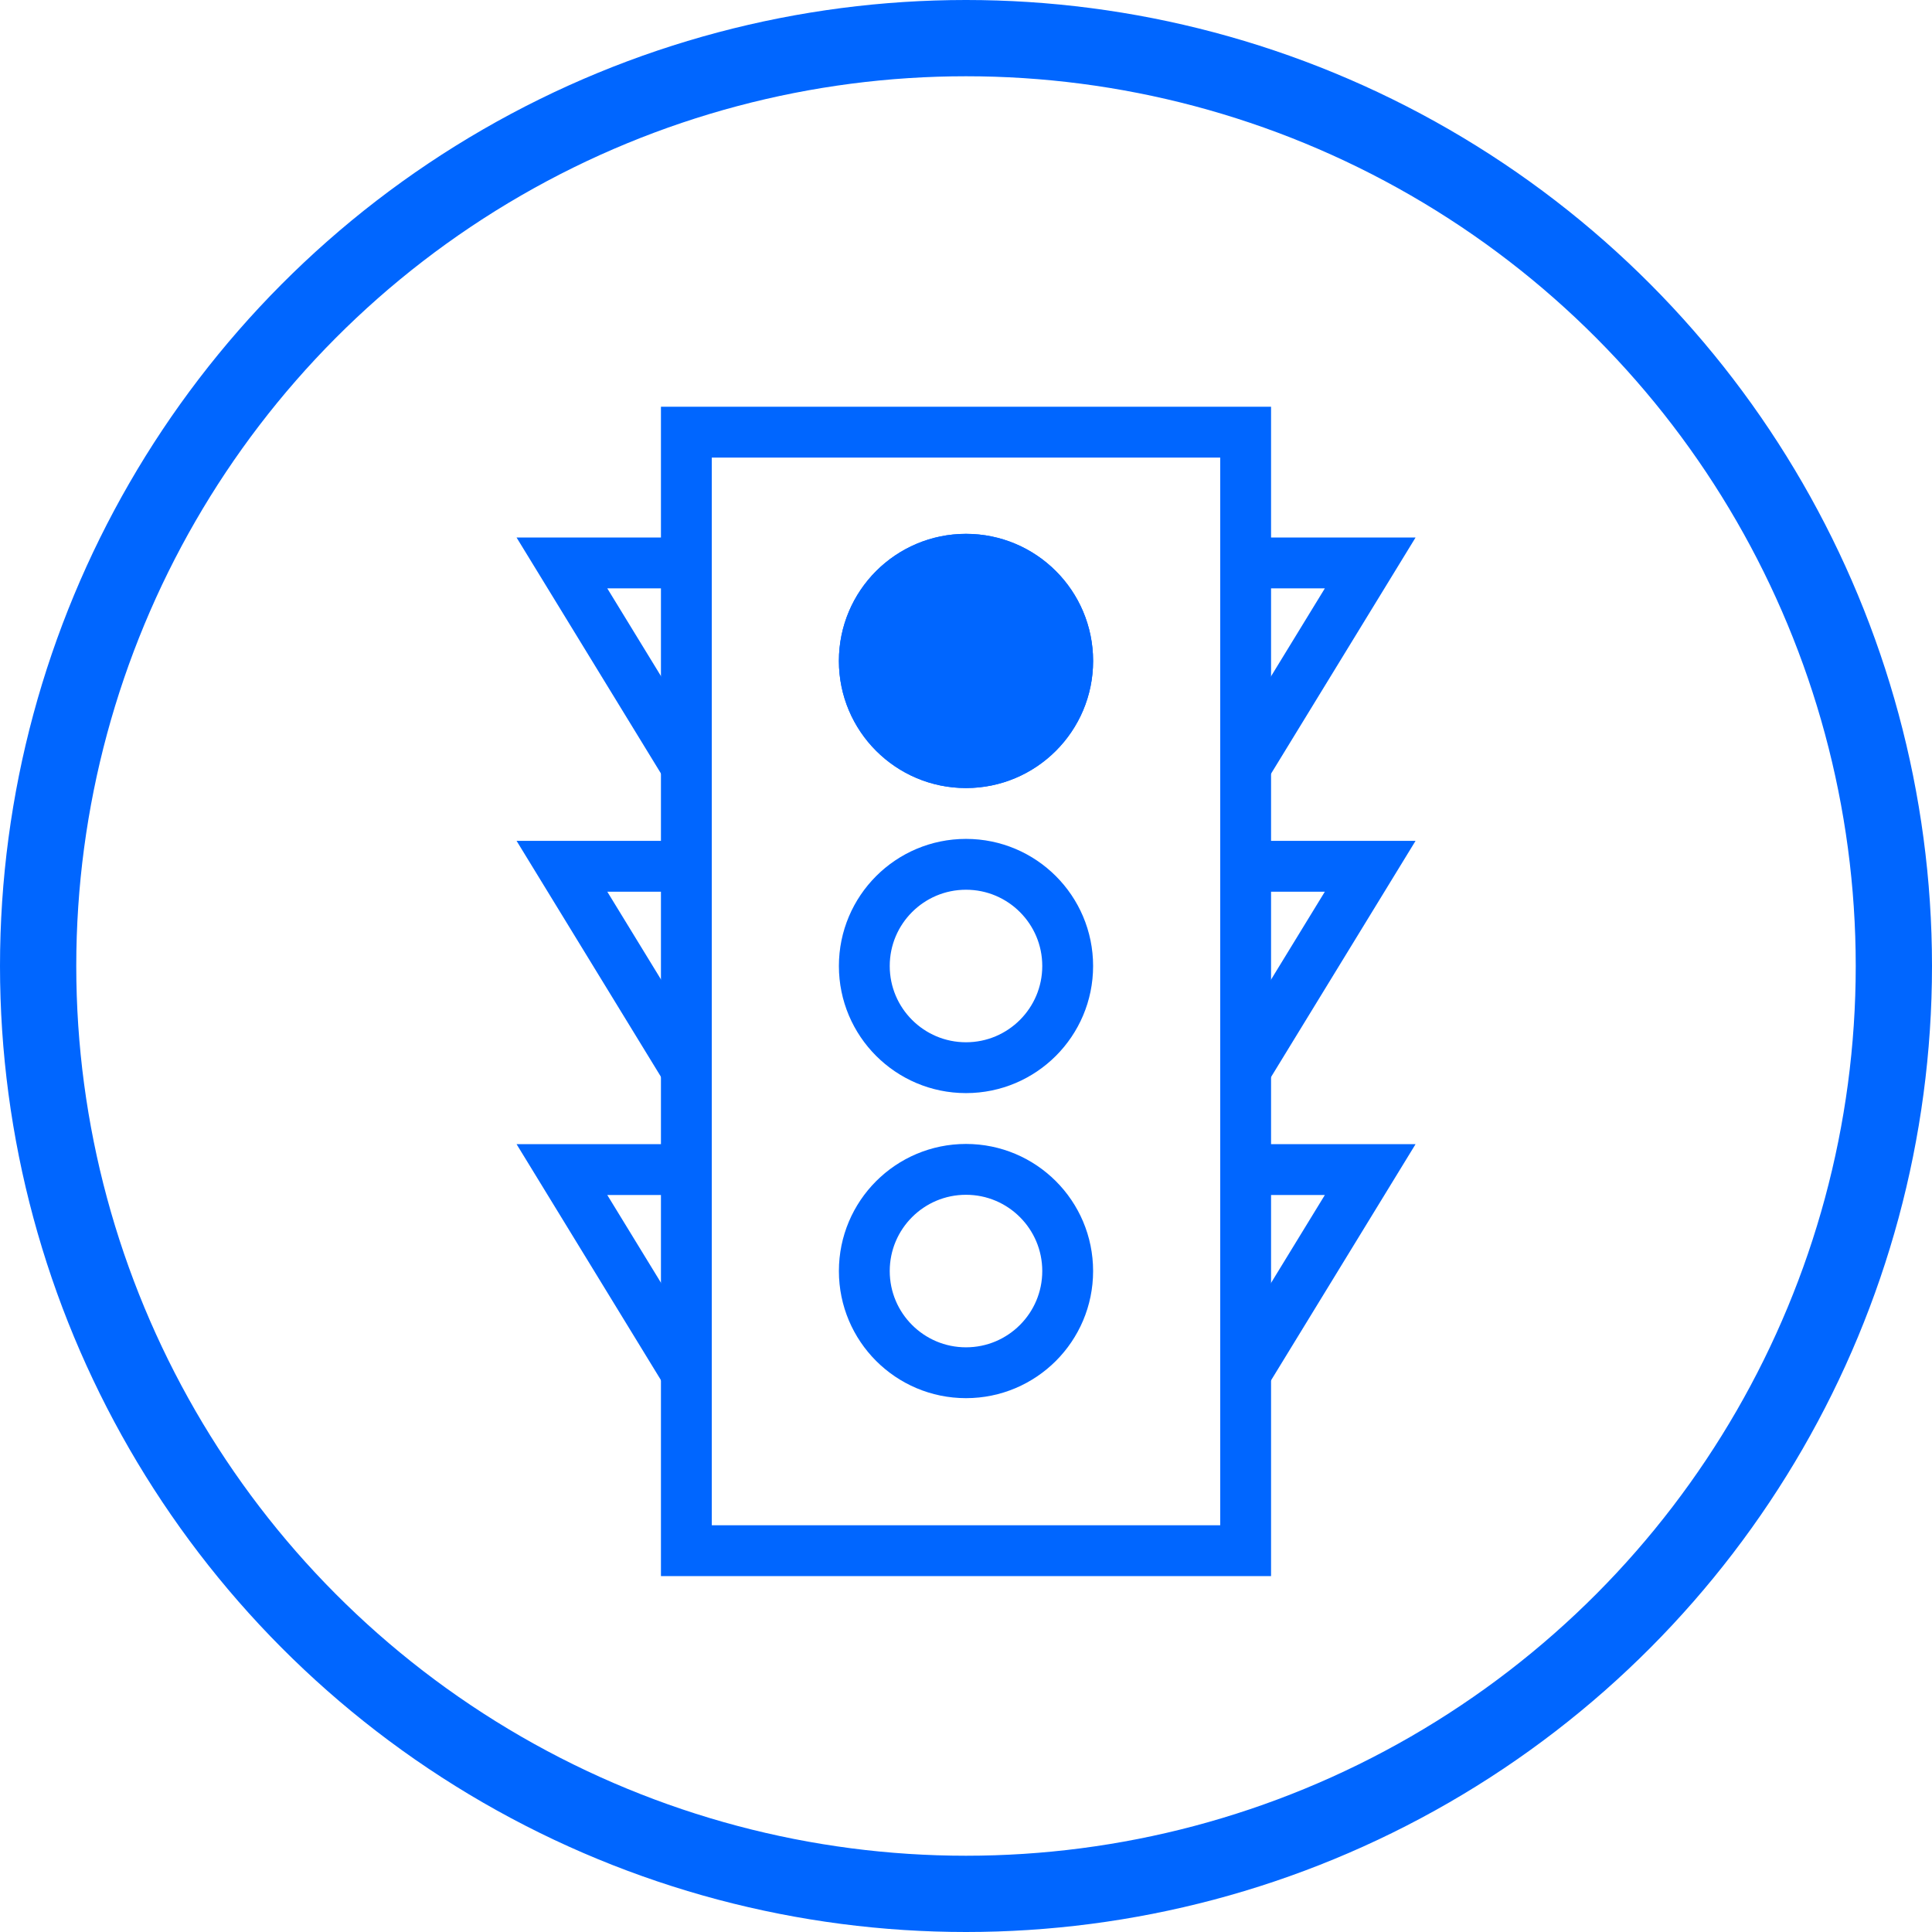 <svg xmlns="http://www.w3.org/2000/svg" width="76" height="76" viewBox="0 0 76 76">
  <g id="Group_9" data-name="Group 9" transform="translate(-699 -1777)">
    <g id="Ellipse_7" data-name="Ellipse 7" transform="translate(699 1777)" fill="none" stroke="#06f" stroke-width="3">
      <circle cx="38" cy="38" r="38" stroke="none"/>
      <circle cx="38" cy="38" r="36.5" fill="none"/>
    </g>
    <g id="Rectangle_17" data-name="Rectangle 17" transform="translate(725 1793)" fill="none" stroke="#06f" stroke-width="2">
      <rect width="24" height="46" stroke="none"/>
      <rect x="1" y="1" width="22" height="44" fill="none"/>
    </g>
    <g id="Ellipse_8" data-name="Ellipse 8" transform="translate(732 1798)" fill="#06f" stroke="#06f" stroke-width="2">
      <circle cx="5" cy="5" r="5" stroke="none"/>
      <circle cx="5" cy="5" r="4" fill="none"/>
    </g>
    <g id="Ellipse_9" data-name="Ellipse 9" transform="translate(732 1810)" fill="none" stroke="#06f" stroke-width="2">
      <circle cx="5" cy="5" r="5" stroke="none"/>
      <circle cx="5" cy="5" r="4" fill="none"/>
    </g>
    <g id="Ellipse_10" data-name="Ellipse 10" transform="translate(732 1822)" fill="none" stroke="#06f" stroke-width="2">
      <circle cx="5" cy="5" r="5" stroke="none"/>
      <circle cx="5" cy="5" r="4" fill="none"/>
    </g>
    <path id="Path_7" data-name="Path 7" d="M748.1,1770.82h4.8l-4.8,7.845" transform="translate(0 28.325)" fill="none" stroke="#06f" stroke-width="2"/>
    <path id="Path_12" data-name="Path 12" d="M752.9,1770.82h-4.8l4.8,7.845" transform="translate(-26.995 28.325)" fill="none" stroke="#06f" stroke-width="2"/>
    <path id="Path_8" data-name="Path 8" d="M748.1,1770.82h4.8l-4.8,7.845" transform="translate(0 40.257)" fill="none" stroke="#06f" stroke-width="2"/>
    <path id="Path_11" data-name="Path 11" d="M752.9,1770.82h-4.8l4.8,7.845" transform="translate(-26.995 40.257)" fill="none" stroke="#06f" stroke-width="2"/>
    <path id="Path_9" data-name="Path 9" d="M748.1,1770.82h4.8l-4.8,7.845" transform="translate(0 52.189)" fill="none" stroke="#06f" stroke-width="2"/>
    <path id="Path_10" data-name="Path 10" d="M752.9,1770.82h-4.8l4.8,7.845" transform="translate(-26.995 52.189)" fill="none" stroke="#06f" stroke-width="2"/>
  </g>
</svg>
